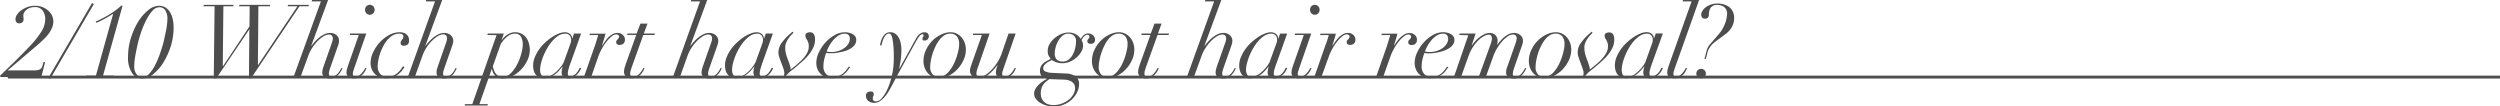 <svg xmlns="http://www.w3.org/2000/svg" viewBox="0 0 862.74 36.75"><defs><style>.cls-1{fill:#4d4d4d;}.cls-2{fill:none;stroke:#4d4d4d;stroke-miterlimit:10;}</style></defs><g id="レイヤー_2" data-name="レイヤー 2"><g id="Design"><path class="cls-1" d="M0,26.14Q2.73,23.52,5.3,21t5.31-5.41A29,29,0,0,0,14.21,11a8.16,8.16,0,0,0,1.4-4.33,5.07,5.07,0,0,0-.87-3A3.2,3.2,0,0,0,12,2.45a5,5,0,0,0-1.64.26,4.13,4.13,0,0,0-1.25.68,3.07,3.07,0,0,0-.78.93,2.08,2.08,0,0,0-.28,1c0,.19,0,.33,0,.42A1.37,1.37,0,0,0,8.08,6a.84.84,0,0,1,.06.24,4.19,4.19,0,0,1,0,.42,1.3,1.3,0,0,1-.39,1,1.46,1.46,0,0,1-1.08.39c-.89,0-1.33-.5-1.33-1.51a2.74,2.74,0,0,1,.5-1.43A5.89,5.89,0,0,1,7.28,3.6,8.71,8.71,0,0,1,9.47,2.43,8.07,8.07,0,0,1,12.25,2a6.65,6.65,0,0,1,4.34,1.61,5.64,5.64,0,0,1,1.33,1.71,4.57,4.57,0,0,1,.49,2.07A5.64,5.64,0,0,1,18,9.48a8.84,8.84,0,0,1-1.09,2,14.38,14.38,0,0,1-1.62,1.88c-.63.62-1.31,1.24-2,1.87l-10.57,9v.07h9.17A5,5,0,0,0,13.63,24a1.76,1.76,0,0,0,1-1.26l.41-1.33h.53L14.25,26.6H.18Z"/><path class="cls-1" d="M32.39,1.4,17.31,27.23l-.63-.35L31.76,1.05Z"/><path class="cls-1" d="M37.6,5.63c-.52.31-1.05.61-1.57.9s-1,.55-1.51.78-.89.42-1.24.56L33,7.45c.52-.21,1.16-.51,1.95-.91s1.59-.84,2.43-1.34,1.65-1,2.43-1.6a16,16,0,0,0,2-1.64h.49L35.55,26.11H39.3l-.14.49H29.6l.14-.49H33.1L39.05,4.76C38.61,5,38.13,5.33,37.6,5.63Z"/><path class="cls-1" d="M45.14,13.21a24.48,24.48,0,0,1,2.52-5.67,15.61,15.61,0,0,1,3.45-4A6,6,0,0,1,54.87,2a4.18,4.18,0,0,1,2.24.59,4.91,4.91,0,0,1,1.57,1.63,7.78,7.78,0,0,1,.93,2.38,13,13,0,0,1,.3,2.82,21.5,21.5,0,0,1-1,6.61,24.6,24.6,0,0,1-2.61,5.66,15.63,15.63,0,0,1-3.45,3.93,5.86,5.86,0,0,1-3.55,1.47,4.32,4.32,0,0,1-3.76-1.92,9.57,9.57,0,0,1-1.35-5.53A21.6,21.6,0,0,1,45.14,13.21Zm2,12.41a2.54,2.54,0,0,0,2.08,1,3.16,3.16,0,0,0,2.29-1.19,13.69,13.69,0,0,0,2.07-3.06,30.11,30.11,0,0,0,1.73-4.15c.51-1.52,1-3,1.31-4.48s.64-2.83.84-4.08a19.65,19.65,0,0,0,.3-2.89A5.38,5.38,0,0,0,57,3.5a2.4,2.4,0,0,0-2-1,3.24,3.24,0,0,0-2.38,1.21,13.3,13.3,0,0,0-2.08,3.09A30.11,30.11,0,0,0,48.74,11c-.51,1.55-1,3.08-1.31,4.59s-.63,2.9-.82,4.18a21.76,21.76,0,0,0-.28,3A4.46,4.46,0,0,0,47.12,25.62Z"/><path class="cls-1" d="M70.2,2.17l.14-.49H80.63l-.14.49h-3.4l-.21,20.61H77L86.09,9.1l.07-6.93H82.48l.14-.49H93.23l-.14.49H89.17L89,22.54H89L102.64,2.17H99.28l.14-.49h7.18l-.14.49h-3.12L86.61,27.05h-.7l.14-16.87H86L74.64,27.05h-.87l.28-24.88Z"/><path class="cls-1" d="M107.55.49l.14-.49h5.53l-5.84,15.85h.07c.35-.46.76-1,1.22-1.48a12.53,12.53,0,0,1,1.54-1.46,9.13,9.13,0,0,1,1.77-1.1,4.37,4.37,0,0,1,1.87-.44,3.34,3.34,0,0,1,2.33.79A2.54,2.54,0,0,1,117,14.1a4,4,0,0,1-.19,1.18l-.48,1.38-2.27,6.47c-.14.4-.27.79-.39,1.18a4.08,4.08,0,0,0-.17,1.13,1.77,1.77,0,0,0,.17.77.74.74,0,0,0,.74.35,2,2,0,0,0,1.15-.35,5.09,5.09,0,0,0,1-.84,6.15,6.15,0,0,0,.75-1c.21-.36.37-.67.49-.93l.38.18c-.11.23-.28.54-.49.93a5.86,5.86,0,0,1-.82,1.13,4.64,4.64,0,0,1-1.24,1,3.71,3.71,0,0,1-1.75.4,3.41,3.41,0,0,1-1.89-.49,1.77,1.77,0,0,1-.77-1.61,4.05,4.05,0,0,1,.12-1q.12-.48.3-1l2.94-8.36a4.52,4.52,0,0,0,.28-1.4,1.51,1.51,0,0,0-.3-.88,1.22,1.22,0,0,0-1.07-.42,3.8,3.8,0,0,0-1.78.58,10,10,0,0,0-2,1.58,14.25,14.25,0,0,0-1.91,2.34,13.48,13.48,0,0,0-1.45,2.92L103.7,26.6h-2.41L110.74.49Z"/><path class="cls-1" d="M120.7,12.07l.14-.49h5.56l-4.13,11.87c-.11.35-.23.71-.35,1.07a3.52,3.52,0,0,0-.17,1,1.12,1.12,0,0,0,.24.72.9.9,0,0,0,.74.29,1.86,1.86,0,0,0,1.1-.38,6,6,0,0,0,1-.89,7.14,7.14,0,0,0,.77-1,7.49,7.49,0,0,0,.45-.84l.42.18-.43.86a5.52,5.52,0,0,1-.83,1.15,4.83,4.83,0,0,1-1.29,1,3.74,3.74,0,0,1-1.82.42,3.24,3.24,0,0,1-1.84-.47,1.83,1.83,0,0,1-.68-1.6,4.74,4.74,0,0,1,.21-1.31c.14-.48.28-.91.42-1.31l3.6-10.26Zm5.76-9.92a1.64,1.64,0,0,1,2.81,1.17,1.65,1.65,0,1,1-3.29,0A1.59,1.59,0,0,1,126.46,2.15Z"/><path class="cls-1" d="M138.62,24.52a8.28,8.28,0,0,1-1.33,1.24,6.67,6.67,0,0,1-1.74.91,6.55,6.55,0,0,1-2.2.35A6,6,0,0,1,131,26.6a4.89,4.89,0,0,1-1.7-1.14,5.21,5.21,0,0,1-1.05-1.66,5.67,5.67,0,0,1-.37-2,8.92,8.92,0,0,1,.84-3.66A13.25,13.25,0,0,1,131,14.68a12.12,12.12,0,0,1,3.21-2.55,7.53,7.53,0,0,1,3.72-1,5.21,5.21,0,0,1,1.18.14,3.08,3.08,0,0,1,1,.45,2.53,2.53,0,0,1,.75.86,2.75,2.75,0,0,1,.3,1.35c0,.77-.19,1.27-.58,1.5a2.23,2.23,0,0,1-1.21.35,1.13,1.13,0,0,1-.87-.26.84.84,0,0,1-.25-.61,1.46,1.46,0,0,1,.14-.68,2.43,2.43,0,0,1,.34-.48,2.8,2.8,0,0,0,.33-.47,1.46,1.46,0,0,0,.14-.68.81.81,0,0,0-.4-.77,2.44,2.44,0,0,0-1.11-.21,4.23,4.23,0,0,0-2.1.56,7.14,7.14,0,0,0-1.8,1.49,10.77,10.77,0,0,0-1.45,2.11,20.55,20.55,0,0,0-1.09,2.45,16,16,0,0,0-.68,2.49,12.52,12.52,0,0,0-.23,2.24,3.91,3.91,0,0,0,.86,2.55,3.2,3.2,0,0,0,2.64,1,4.47,4.47,0,0,0,1.81-.36,6.61,6.61,0,0,0,1.48-.93,7.33,7.33,0,0,0,1.16-1.21c.32-.43.59-.82.8-1.17l.49.28A13.57,13.57,0,0,1,138.62,24.52Z"/><path class="cls-1" d="M146.93.49l.14-.49h5.53l-5.84,15.85h.07c.35-.46.75-1,1.22-1.48a12.53,12.53,0,0,1,1.54-1.46,9.13,9.13,0,0,1,1.77-1.1,4.37,4.37,0,0,1,1.87-.44,3.34,3.34,0,0,1,2.33.79,2.54,2.54,0,0,1,.86,1.94,3.7,3.7,0,0,1-.2,1.18c-.12.38-.28.84-.47,1.38l-2.27,6.47c-.14.4-.27.79-.39,1.18a3.74,3.74,0,0,0-.17,1.13,1.64,1.64,0,0,0,.17.77.73.73,0,0,0,.74.35,2,2,0,0,0,1.15-.35,4.75,4.75,0,0,0,1-.84,5.7,5.7,0,0,0,.76-1c.21-.36.37-.67.49-.93l.38.18-.49.93a5.86,5.86,0,0,1-.82,1.13,4.64,4.64,0,0,1-1.24,1,3.71,3.71,0,0,1-1.75.4,3.41,3.41,0,0,1-1.89-.49,1.75,1.75,0,0,1-.77-1.61,4.05,4.05,0,0,1,.12-1q.12-.48.3-1L154,14.56a4.84,4.84,0,0,0,.28-1.4,1.51,1.51,0,0,0-.3-.88,1.23,1.23,0,0,0-1.07-.42,3.76,3.76,0,0,0-1.78.58,9.73,9.73,0,0,0-2,1.58,13.76,13.76,0,0,0-1.91,2.34,13,13,0,0,0-1.45,2.92l-2.63,7.32h-2.41L150.12.49Z"/><path class="cls-1" d="M168.18,12.07l.14-.49h5.53l-.74,2.28h.07a6.15,6.15,0,0,1,.68-.86,6.63,6.63,0,0,1,1-.89,6.06,6.06,0,0,1,1.31-.7,4.2,4.2,0,0,1,1.56-.28,4.73,4.73,0,0,1,2.25.51,4.65,4.65,0,0,1,1.6,1.34,5.94,5.94,0,0,1,.94,2,8.66,8.66,0,0,1,.32,2.35,8.48,8.48,0,0,1-.7,3.17,11.58,11.58,0,0,1-2,3.15,11.12,11.12,0,0,1-3,2.43,7.59,7.59,0,0,1-3.79,1,3.39,3.39,0,0,1-2.35-.89,4,4,0,0,1-1.22-2.4h-.07l-4.27,12.14h2.94l-.14.49h-7.91l.14-.49h2.52l8.36-23.8Zm2.27,12.13a4.07,4.07,0,0,0,.61,1.17,3.36,3.36,0,0,0,1,.86,2.92,2.92,0,0,0,1.46.33,3.44,3.44,0,0,0,1.87-.57A7.53,7.53,0,0,0,177,24.48a12.46,12.46,0,0,0,1.4-2.13,18.76,18.76,0,0,0,1.07-2.45,18.4,18.4,0,0,0,.68-2.45,11.37,11.37,0,0,0,.25-2.16,5.3,5.3,0,0,0-.6-2.59,2.22,2.22,0,0,0-2.13-1.08A3.73,3.73,0,0,0,176,12a5.89,5.89,0,0,0-1.34.95,9.2,9.2,0,0,0-1.05,1.14c-.31.38-.56.71-.77,1l-2.77,7.81A12.05,12.05,0,0,0,170.45,24.2Z"/><path class="cls-1" d="M196.18,23.94a5.48,5.48,0,0,0-.23,1.5c0,.61.29.91.87.91a2.08,2.08,0,0,0,1.26-.4,4.69,4.69,0,0,0,1-.91,6.45,6.45,0,0,0,.66-1c.18-.34.3-.58.37-.72l.45.24a9,9,0,0,1-.52,1,5.62,5.62,0,0,1-.91,1.14,6.31,6.31,0,0,1-1.3.95,3.6,3.6,0,0,1-1.71.4q-2.31,0-2.31-2.1a5.85,5.85,0,0,1,.1-.86,7.34,7.34,0,0,1,.28-1.1h-.07c-.32.4-.7.83-1.12,1.31a10.5,10.5,0,0,1-1.41,1.33,8,8,0,0,1-1.74,1,5.46,5.46,0,0,1-2.1.4,4,4,0,0,1-1.41-.26A3.39,3.39,0,0,1,185.1,26a3.62,3.62,0,0,1-.82-1.38,6,6,0,0,1-.3-2,7.4,7.4,0,0,1,.56-2.8A13.33,13.33,0,0,1,186,17.1a14.91,14.91,0,0,1,2.07-2.37,19.31,19.31,0,0,1,2.38-1.89,12.76,12.76,0,0,1,2.38-1.26,5.88,5.88,0,0,1,2.08-.45,2.77,2.77,0,0,1,1.78.59,2,2,0,0,1,.74,1.58h.07l.59-1.72h2.45l-3.81,10.61C196.51,22.8,196.33,23.38,196.18,23.94Zm.8-9.36a3.45,3.45,0,0,0,.12-.83,3.47,3.47,0,0,0-.08-.68,1.89,1.89,0,0,0-2-1.45,4.39,4.39,0,0,0-2.25.65A8.78,8.78,0,0,0,190.75,14a14.91,14.91,0,0,0-1.77,2.4,23.3,23.3,0,0,0-1.38,2.73,18.67,18.67,0,0,0-.89,2.68,9.78,9.78,0,0,0-.32,2.27,3.38,3.38,0,0,0,.44,1.82,1.57,1.57,0,0,0,1.45.7,4,4,0,0,0,2.07-.63,9.93,9.93,0,0,0,1.92-1.5,13.84,13.84,0,0,0,1.51-1.75,5.77,5.77,0,0,0,.8-1.37l1.86-5.14Q196.86,15,197,14.58Z"/><path class="cls-1" d="M205.87,14c.19-.63.38-1.26.56-1.89h-3l.14-.49h5.39q-.18.74-.51,1.86c-.22.75-.46,1.47-.72,2.17l.07.07c.24-.35.53-.77.88-1.26A11.94,11.94,0,0,1,209.83,13a6.79,6.79,0,0,1,1.47-1.15,3.28,3.28,0,0,1,1.71-.48,2.56,2.56,0,0,1,2,.74,2.13,2.13,0,0,1,.65,1.57,2.07,2.07,0,0,1-.19.93,1.51,1.51,0,0,1-.49.56,1.75,1.75,0,0,1-.62.26,2.49,2.49,0,0,1-.59.07,1.3,1.3,0,0,1-.81-.24.87.87,0,0,1-.31-.74.86.86,0,0,1,.16-.57,3.8,3.8,0,0,1,.33-.37,4.24,4.24,0,0,0,.33-.39.87.87,0,0,0,.16-.56.69.69,0,0,0-.28-.56,1.14,1.14,0,0,0-.7-.21,2.64,2.64,0,0,0-1.54.69,10.25,10.25,0,0,0-1.73,1.75,16.85,16.85,0,0,0-1.63,2.43,17.49,17.49,0,0,0-1.26,2.73L204,26.6H201.5l3.78-10.78C205.49,15.21,205.69,14.59,205.87,14Z"/><path class="cls-1" d="M223.44,8.15l-1.26,3.43H226l-.14.49H222l-4,11.13-.35,1.09a4,4,0,0,0-.17,1.12,1.3,1.3,0,0,0,.26.84,1.06,1.06,0,0,0,.86.31,2,2,0,0,0,1.19-.38,5.7,5.7,0,0,0,1-.89,6.48,6.48,0,0,0,.77-1c.21-.35.36-.63.46-.84l.42.18-.46.86a6,6,0,0,1-.84,1.15,4.64,4.64,0,0,1-1.31,1A3.91,3.91,0,0,1,218,27a2.78,2.78,0,0,1-2-.65,2.1,2.1,0,0,1-.66-1.56,6,6,0,0,1,.26-1.59c.18-.59.36-1.14.54-1.63l3.43-9.52h-3.15l.14-.49h3.15L221,8.15Z"/><path class="cls-1" d="M238.39.49l.14-.49h5.53l-5.85,15.85h.07c.35-.46.76-1,1.23-1.48a11.86,11.86,0,0,1,1.54-1.46,9.37,9.37,0,0,1,1.76-1.1,4.42,4.42,0,0,1,1.88-.44,3.35,3.35,0,0,1,2.33.79,2.53,2.53,0,0,1,.85,1.94,3.69,3.69,0,0,1-.19,1.18c-.13.38-.29.84-.47,1.38l-2.28,6.47c-.14.4-.27.79-.38,1.18a3.75,3.75,0,0,0-.18,1.13,1.65,1.65,0,0,0,.18.77c.11.24.36.35.73.35a2,2,0,0,0,1.16-.35,4.75,4.75,0,0,0,1-.84,6.15,6.15,0,0,0,.75-1,8.73,8.73,0,0,0,.49-.93l.39.18-.49.93a5.93,5.93,0,0,1-.83,1.13,4.49,4.49,0,0,1-1.24,1,3.68,3.68,0,0,1-1.75.4,3.45,3.45,0,0,1-1.89-.49,1.77,1.77,0,0,1-.77-1.61,3.61,3.61,0,0,1,.13-1c.08-.32.18-.67.29-1l2.94-8.36a4.52,4.52,0,0,0,.28-1.4,1.57,1.57,0,0,0-.29-.88,1.23,1.23,0,0,0-1.07-.42,3.8,3.8,0,0,0-1.79.58,10.28,10.28,0,0,0-2,1.58,14.22,14.22,0,0,0-1.9,2.34,13.51,13.51,0,0,0-1.46,2.92l-2.62,7.32h-2.42L241.57.49Z"/><path class="cls-1" d="M262.39,23.94a5.84,5.84,0,0,0-.22,1.5c0,.61.29.91.87.91a2.08,2.08,0,0,0,1.26-.4,4.63,4.63,0,0,0,1-.91,6.54,6.54,0,0,0,.67-1l.37-.72.45.24c-.12.26-.29.59-.52,1a5.62,5.62,0,0,1-.91,1.14,6.31,6.31,0,0,1-1.3.95,3.6,3.6,0,0,1-1.71.4Q260,27,260,24.92a5.85,5.85,0,0,1,.1-.86,6.3,6.3,0,0,1,.28-1.1h-.07c-.33.4-.7.83-1.12,1.31a10,10,0,0,1-1.42,1.33,7.65,7.65,0,0,1-1.73,1,5.46,5.46,0,0,1-2.1.4,4.06,4.06,0,0,1-1.42-.26,3.44,3.44,0,0,1-1.2-.81,3.77,3.77,0,0,1-.83-1.38,6.25,6.25,0,0,1-.29-2,7.4,7.4,0,0,1,.56-2.8,12.85,12.85,0,0,1,1.45-2.67,14.84,14.84,0,0,1,2.06-2.37,20.93,20.93,0,0,1,2.38-1.89A13.42,13.42,0,0,1,259,11.58a6,6,0,0,1,2.09-.45,2.77,2.77,0,0,1,1.78.59,2,2,0,0,1,.74,1.58h.07l.59-1.72h2.45l-3.81,10.61C262.73,22.8,262.55,23.38,262.39,23.94Zm.81-9.36a3.45,3.45,0,0,0,.12-.83,2.89,2.89,0,0,0-.09-.68,1.82,1.82,0,0,0-.31-.68,1.87,1.87,0,0,0-1.63-.77,4.45,4.45,0,0,0-2.26.65A9,9,0,0,0,257,14a14.91,14.91,0,0,0-1.77,2.4,20.57,20.57,0,0,0-1.38,2.73,17.51,17.51,0,0,0-.89,2.68,9.78,9.78,0,0,0-.32,2.27,3.38,3.38,0,0,0,.44,1.82,1.56,1.56,0,0,0,1.45.7,4,4,0,0,0,2.07-.63,9.93,9.93,0,0,0,1.92-1.5A14.71,14.71,0,0,0,260,22.68a6.14,6.14,0,0,0,.8-1.37l1.86-5.14Q263.08,15,263.2,14.58Z"/><path class="cls-1" d="M270.66,25.2a3.47,3.47,0,0,0-.14-1c-.09-.29-.2-.6-.31-.93l-.74-2c-.21-.54-.4-1.09-.58-1.65a5.52,5.52,0,0,1-.26-1.61,5.6,5.6,0,0,1,1.14-3.23,17.43,17.43,0,0,1,3-3.21l.73-.63.32.35a9.74,9.74,0,0,1-.69.72,9.53,9.53,0,0,0-.94,1.14,7.9,7.9,0,0,0-.84,1.49,4.18,4.18,0,0,0-.37,1.76,8.59,8.59,0,0,0,.33,2.45c.22.75.5,1.53.83,2.35.21.56.37,1.07.5,1.52a5.78,5.78,0,0,1,.23,1.28l1.86-1.51a21.55,21.55,0,0,0,2.06-1.89,11.13,11.13,0,0,0,1.66-2.18A4.62,4.62,0,0,0,279.1,16a4,4,0,0,0-.18-1.31,5.28,5.28,0,0,0-.4-.89c-.15-.26-.29-.5-.4-.74a1.71,1.71,0,0,1-.18-.8.92.92,0,0,1,.47-.86,2.4,2.4,0,0,1,1.14-.26c1.14,0,1.72.85,1.72,2.55a6.29,6.29,0,0,1-.42,2.26A10.05,10.05,0,0,1,279.76,18a14.06,14.06,0,0,1-1.52,1.88c-.57.59-1.14,1.13-1.7,1.62l-1.79,1.54a14.16,14.16,0,0,1-1.39,1.12,7.62,7.62,0,0,0-1.09.91q-.56.57-1,1.05a5.05,5.05,0,0,0-.61.88l-.46-.25A2.47,2.47,0,0,0,270.66,25.2Z"/><path class="cls-1" d="M292.72,24.06a6.39,6.39,0,0,1-1.15,1.3,7.85,7.85,0,0,1-1.8,1.15,6,6,0,0,1-2.58.51,5.79,5.79,0,0,1-2.53-.49A5,5,0,0,1,283,25.27a4.85,4.85,0,0,1-1-1.7,5.85,5.85,0,0,1-.3-1.8,8.69,8.69,0,0,1,.86-3.62,13.79,13.79,0,0,1,2.24-3.43A12.82,12.82,0,0,1,288,12.14a7.12,7.12,0,0,1,3.57-1,6,6,0,0,1,1.4.16,4.39,4.39,0,0,1,1.26.47,2.73,2.73,0,0,1,.91.8,2,2,0,0,1,.35,1.19,2.89,2.89,0,0,1-.5,1.67,4.56,4.56,0,0,1-1.32,1.22,8.72,8.72,0,0,1-1.76.86A15,15,0,0,1,290,18c-.6.13-1.16.22-1.66.28a10.38,10.38,0,0,1-1.1.09c-.4,0-.78,0-1.16,0a8.27,8.27,0,0,1-1-.1c-.25.75-.47,1.49-.64,2.22a9.79,9.79,0,0,0-.27,2.33,3.73,3.73,0,0,0,1,2.82,3.49,3.49,0,0,0,2.49.92,4.34,4.34,0,0,0,2-.43,6.56,6.56,0,0,0,1.5-1,8,8,0,0,0,1.09-1.2c.29-.41.53-.73.71-1l.42.25A9.1,9.1,0,0,0,292.72,24.06Zm.14-11.95a1.74,1.74,0,0,0-1.4-.49,3.86,3.86,0,0,0-2.08.63,8.27,8.27,0,0,0-1.8,1.56,11.9,11.9,0,0,0-1.4,2,12.08,12.08,0,0,0-.91,2,10.8,10.8,0,0,0,1.78.14,7.52,7.52,0,0,0,4.36-1.4,5.15,5.15,0,0,0,1.37-1.47,3.4,3.4,0,0,0,.5-1.75A1.77,1.77,0,0,0,292.86,12.11Z"/><path class="cls-1" d="M304,14.28a6.29,6.29,0,0,1,.62-1.47,4,4,0,0,1,1-1.19,2.41,2.41,0,0,1,1.56-.49,2.94,2.94,0,0,1,1.87.58,4.11,4.11,0,0,1,1.19,1.45,7.25,7.25,0,0,1,.63,1.89,10.08,10.08,0,0,1,.19,1.89,25.28,25.28,0,0,1-.26,4c-.17,1.11-.34,2-.51,2.78h.07L315.72,14c.19-.35.38-.7.58-1a4.22,4.22,0,0,1,.68-.92,3.47,3.47,0,0,1,.89-.67,2.58,2.58,0,0,1,1.17-.26,1.45,1.45,0,0,1,1.18.42,1.57,1.57,0,0,1-.09,2A1.51,1.51,0,0,1,319,14c-.44,0-.67-.21-.67-.63a.78.78,0,0,1,.2-.58.73.73,0,0,0,.19-.51c0-.35-.16-.5-.49-.45a1.49,1.49,0,0,0-.91.61,13.11,13.11,0,0,0-1.26,1.94L309.7,25.93l-2,3.78c-.4.75-.81,1.47-1.24,2.17A13.24,13.24,0,0,1,305,33.74,6.73,6.73,0,0,1,303.5,35a3.12,3.12,0,0,1-1.68.49,3.39,3.39,0,0,1-2.15-.64,2.12,2.12,0,0,1-.82-1.77,1.27,1.27,0,0,1,.52-1.21,2.24,2.24,0,0,1,1.12-.3,1.15,1.15,0,0,1,.74.23.78.78,0,0,1,.28.65,1.75,1.75,0,0,1-.05.47c0,.11-.08.21-.13.32s-.08.22-.12.35a2.47,2.47,0,0,0,0,.54.74.74,0,0,0,.33.63,1.43,1.43,0,0,0,.86.24,2.91,2.91,0,0,0,2-1.26,13.62,13.62,0,0,0,2-3.3,26.19,26.19,0,0,0,1.47-4.69,25.61,25.61,0,0,0,.57-5.41c0-1.82,0-3.3-.14-4.45a18.83,18.83,0,0,0-.36-2.67,3.47,3.47,0,0,0-.51-1.3.8.8,0,0,0-.6-.33,1.45,1.45,0,0,0-1.08.47,4.47,4.47,0,0,0-.77,1.14,8.6,8.6,0,0,0-.51,1.36c-.13.47-.23.86-.3,1.16l-.49-.14C303.74,15.24,303.85,14.79,304,14.28Z"/><path class="cls-1" d="M319.59,17.17A11,11,0,0,1,321.81,14a10.67,10.67,0,0,1,3-2.1,7.5,7.5,0,0,1,3.15-.77,4.87,4.87,0,0,1,2.38.56A5.2,5.2,0,0,1,332,13.12a6,6,0,0,1,1,1.93,7.08,7.08,0,0,1,.32,2,8.57,8.57,0,0,1-.88,3.83,11.89,11.89,0,0,1-2.2,3.17,10.38,10.38,0,0,1-3,2.15,7.05,7.05,0,0,1-3.1.79,5,5,0,0,1-2.25-.49,5.55,5.55,0,0,1-1.72-1.3,5.64,5.64,0,0,1-1.1-1.87,6.51,6.51,0,0,1-.39-2.26A9,9,0,0,1,319.59,17.17Zm2.29,8.54a3,3,0,0,0,2.19.85,3.6,3.6,0,0,0,2-.63,6.87,6.87,0,0,0,1.71-1.66A13.22,13.22,0,0,0,329.18,22a20.3,20.3,0,0,0,1-2.52,19.42,19.42,0,0,0,.61-2.38,10.33,10.33,0,0,0,.21-1.82,4.4,4.4,0,0,0-.72-2.66,2.91,2.91,0,0,0-2.5-1,3.52,3.52,0,0,0-1.93.59,7.15,7.15,0,0,0-1.66,1.56A12.31,12.31,0,0,0,322.84,16a19.68,19.68,0,0,0-1,2.5,18.86,18.86,0,0,0-.62,2.49,12.49,12.49,0,0,0-.21,2.11A3.62,3.62,0,0,0,321.88,25.71Z"/><path class="cls-1" d="M341.51,11.58l-4,11.55a9.81,9.81,0,0,0-.42,1.32,4.26,4.26,0,0,0-.14.85,1.57,1.57,0,0,0,.26.88,1,1,0,0,0,.9.38,3.75,3.75,0,0,0,2-.71A11.62,11.62,0,0,0,342.28,24a16.7,16.7,0,0,0,1.92-2.5,14.38,14.38,0,0,0,1.37-2.75l2.48-7.18h2.45l-4.13,11.87c-.12.35-.23.71-.35,1.07a3.22,3.22,0,0,0-.17,1,1.12,1.12,0,0,0,.24.72.89.89,0,0,0,.74.29,1.9,1.9,0,0,0,1.13-.38,5.19,5.19,0,0,0,1-.89,7,7,0,0,0,.76-1,7.49,7.49,0,0,0,.45-.84l.42.18c-.09.19-.24.47-.44.86a5.12,5.12,0,0,1-.82,1.15,4.83,4.83,0,0,1-1.29,1,3.76,3.76,0,0,1-1.82.42,3.21,3.21,0,0,1-1.84-.47,1.8,1.8,0,0,1-.68-1.6,4.22,4.22,0,0,1,.14-1.13,9.65,9.65,0,0,1,.42-1.25l-.07-.07c-.33.42-.72.9-1.18,1.42a12.75,12.75,0,0,1-1.47,1.47,8.68,8.68,0,0,1-1.68,1.16A3.89,3.89,0,0,1,338,27a3.67,3.67,0,0,1-2.38-.7,2.43,2.43,0,0,1-.88-2,3.78,3.78,0,0,1,.25-1.24l.42-1.28,3.43-9.7h-3.12l.14-.49Z"/><path class="cls-1" d="M371.06,26.25a3.22,3.22,0,0,1,1.32,2.9,6.09,6.09,0,0,1-.6,2.52,8.57,8.57,0,0,1-1.71,2.47,8.94,8.94,0,0,1-6.48,2.61,8.82,8.82,0,0,1-2.59-.37,8.15,8.15,0,0,1-2.15-1A4.75,4.75,0,0,1,357.4,34a3,3,0,0,1-.53-1.65,3.3,3.3,0,0,1,.4-1.57,6.8,6.8,0,0,1,1-1.35,7.12,7.12,0,0,1,1.17-1.05c.41-.29.75-.52,1-.68l1-.53-.79-.24a3,3,0,0,1-.84-.42,2.08,2.08,0,0,1-.66-.77,2.71,2.71,0,0,1-.26-1.3,3.42,3.42,0,0,1,.56-1.94A4.93,4.93,0,0,1,361.32,21l1.29-.7a5.28,5.28,0,0,1-.75-1.13,3.65,3.65,0,0,1-.3-1.6,4.69,4.69,0,0,1,.67-2.41,7.76,7.76,0,0,1,1.71-2,8.88,8.88,0,0,1,2.31-1.42,6.35,6.35,0,0,1,2.45-.52,5.37,5.37,0,0,1,1.59.21,5,5,0,0,1,1.21.54,4.3,4.3,0,0,1,.88.72,5.3,5.3,0,0,1,.56.73,8.59,8.59,0,0,1,1-1.24,2.46,2.46,0,0,1,3.27,0,2,2,0,0,1,.69,1.54,1.53,1.53,0,0,1-.35,1,1.47,1.47,0,0,1-1.16.4,1.35,1.35,0,0,1-.82-.24.74.74,0,0,1-.33-.63,1,1,0,0,1,.1-.49,1.54,1.54,0,0,1,.25-.32,1.4,1.4,0,0,0,.24-.33,1.15,1.15,0,0,0,.11-.54.54.54,0,0,0-.18-.39.69.69,0,0,0-.49-.17,1.59,1.59,0,0,0-1.1.52,4.77,4.77,0,0,0-.93,1.33,2.83,2.83,0,0,1,.37.83,3.77,3.77,0,0,1,.16,1,4.28,4.28,0,0,1-.65,2.21,7.75,7.75,0,0,1-1.68,2,9,9,0,0,1-2.26,1.4,6.61,6.61,0,0,1-4.85.12,13.34,13.34,0,0,1-1.31-.68l-.73.35a5.16,5.16,0,0,0-1.7,1.17,1.93,1.93,0,0,0-.58,1.28,1.21,1.21,0,0,0,.75,1.14,7.08,7.08,0,0,0,2.44.47l4.48.21A6.61,6.61,0,0,1,371.06,26.25ZM359.67,29.8a5.28,5.28,0,0,0-.49,2.43,4.2,4.2,0,0,0,.37,1.88,3.53,3.53,0,0,0,1,1.24,3.69,3.69,0,0,0,1.4.7,6.09,6.09,0,0,0,1.59.21,8,8,0,0,0,2.85-.51,9,9,0,0,0,2.38-1.31,6.36,6.36,0,0,0,1.63-1.86,4.31,4.31,0,0,0,.6-2.17,2.93,2.93,0,0,0-.2-1.06,2.26,2.26,0,0,0-.64-.91,3.76,3.76,0,0,0-1.23-.67,6.92,6.92,0,0,0-1.89-.3l-4.93-.17-1,.77A5.44,5.44,0,0,0,359.67,29.8Zm5.08-9.17a3.11,3.11,0,0,0,2.06.61,3.06,3.06,0,0,0,2-.7,5.61,5.61,0,0,0,1.42-1.73,8.32,8.32,0,0,0,.82-2.24,10.16,10.16,0,0,0,.27-2.22,2.55,2.55,0,0,0-.79-2.14,3.17,3.17,0,0,0-1.94-.59,2.87,2.87,0,0,0-1.93.72,6.54,6.54,0,0,0-1.43,1.73,8.83,8.83,0,0,0-.91,2.17A8,8,0,0,0,364,18.3,2.94,2.94,0,0,0,364.75,20.63Z"/><path class="cls-1" d="M377.71,17.17A11,11,0,0,1,379.93,14a10.67,10.67,0,0,1,3-2.1,7.5,7.5,0,0,1,3.15-.77,4.87,4.87,0,0,1,2.38.56,5.2,5.2,0,0,1,1.68,1.43,6,6,0,0,1,1,1.93,7.08,7.08,0,0,1,.32,2,8.57,8.57,0,0,1-.88,3.83,11.89,11.89,0,0,1-2.2,3.17,10.38,10.38,0,0,1-3,2.15,7.05,7.05,0,0,1-3.1.79,5,5,0,0,1-2.25-.49,5.55,5.55,0,0,1-1.72-1.3,5.64,5.64,0,0,1-1.1-1.87,6.51,6.51,0,0,1-.39-2.26A9,9,0,0,1,377.71,17.17ZM380,25.71a3,3,0,0,0,2.19.85,3.6,3.6,0,0,0,2-.63,6.87,6.87,0,0,0,1.71-1.66A13.22,13.22,0,0,0,387.3,22a20.3,20.3,0,0,0,1-2.52,21.42,21.42,0,0,0,.61-2.38,10.33,10.33,0,0,0,.21-1.82,4.4,4.4,0,0,0-.72-2.66,2.91,2.91,0,0,0-2.5-1,3.52,3.52,0,0,0-1.93.59,7.15,7.15,0,0,0-1.66,1.56A12.31,12.31,0,0,0,381,16a18.29,18.29,0,0,0-1,2.5,18.86,18.86,0,0,0-.62,2.49,12.49,12.49,0,0,0-.21,2.11A3.62,3.62,0,0,0,380,25.71Z"/><path class="cls-1" d="M400.85,8.15l-1.26,3.43h3.82l-.14.49h-3.81l-4,11.13-.35,1.09a4,4,0,0,0-.17,1.12,1.3,1.3,0,0,0,.26.84,1.06,1.06,0,0,0,.86.31,2,2,0,0,0,1.19-.38,5.7,5.7,0,0,0,1-.89,6.48,6.48,0,0,0,.77-1,6.41,6.41,0,0,0,.46-.84l.42.18c-.09.19-.24.47-.45.86a6.06,6.06,0,0,1-.85,1.15,4.64,4.64,0,0,1-1.31,1,3.91,3.91,0,0,1-1.87.42,2.78,2.78,0,0,1-2-.65,2.1,2.1,0,0,1-.66-1.56,6,6,0,0,1,.26-1.59c.18-.59.36-1.14.54-1.63L397,12.07h-3.15l.15-.49h3.14l1.26-3.43Z"/><path class="cls-1" d="M415.8.49l.14-.49h5.53l-5.85,15.85h.07c.35-.46.76-1,1.23-1.48a12.53,12.53,0,0,1,1.54-1.46,9.13,9.13,0,0,1,1.77-1.1,4.34,4.34,0,0,1,1.87-.44,3.35,3.35,0,0,1,2.33.79,2.53,2.53,0,0,1,.85,1.94,3.69,3.69,0,0,1-.19,1.18c-.13.38-.28.84-.47,1.38l-2.28,6.47c-.14.4-.26.79-.38,1.18a3.75,3.75,0,0,0-.18,1.13,1.65,1.65,0,0,0,.18.77.73.73,0,0,0,.73.35,2,2,0,0,0,1.16-.35,4.75,4.75,0,0,0,1-.84,6.15,6.15,0,0,0,.75-1,8.73,8.73,0,0,0,.49-.93l.39.18-.49.93a6.32,6.32,0,0,1-.82,1.13,4.7,4.7,0,0,1-1.25,1,3.68,3.68,0,0,1-1.75.4,3.45,3.45,0,0,1-1.89-.49,1.77,1.77,0,0,1-.77-1.61,3.61,3.61,0,0,1,.13-1c.08-.32.18-.67.29-1l2.94-8.36a4.52,4.52,0,0,0,.28-1.4,1.57,1.57,0,0,0-.29-.88,1.23,1.23,0,0,0-1.07-.42,3.83,3.83,0,0,0-1.79.58,10.28,10.28,0,0,0-2,1.58,14.22,14.22,0,0,0-1.9,2.34,13.51,13.51,0,0,0-1.46,2.92L412,26.6h-2.42L419,.49Z"/><path class="cls-1" d="M439.81,23.94a5.48,5.48,0,0,0-.23,1.5c0,.61.29.91.87.91a2.08,2.08,0,0,0,1.26-.4,4.4,4.4,0,0,0,1-.91,5.88,5.88,0,0,0,.67-1c.18-.34.3-.58.37-.72l.45.24a9,9,0,0,1-.52,1,5.62,5.62,0,0,1-.91,1.14,6.31,6.31,0,0,1-1.3.95,3.6,3.6,0,0,1-1.71.4q-2.31,0-2.31-2.1a5.85,5.85,0,0,1,.1-.86,7.34,7.34,0,0,1,.28-1.1h-.07c-.32.4-.7.83-1.12,1.31a10.5,10.5,0,0,1-1.41,1.33,8,8,0,0,1-1.74,1,5.46,5.46,0,0,1-2.1.4,4,4,0,0,1-1.41-.26,3.39,3.39,0,0,1-1.21-.81,3.62,3.62,0,0,1-.82-1.38,6,6,0,0,1-.3-2,7.4,7.4,0,0,1,.56-2.8,13.33,13.33,0,0,1,1.45-2.67,14.42,14.42,0,0,1,2.07-2.37,19.31,19.31,0,0,1,2.38-1.89,12.76,12.76,0,0,1,2.38-1.26,5.88,5.88,0,0,1,2.08-.45,2.77,2.77,0,0,1,1.78.59,2,2,0,0,1,.74,1.58h.07l.59-1.72h2.45l-3.81,10.61C440.14,22.8,440,23.38,439.81,23.94Zm.8-9.36a3.45,3.45,0,0,0,.12-.83,3.47,3.47,0,0,0-.08-.68,1.89,1.89,0,0,0-1.95-1.45,4.39,4.39,0,0,0-2.25.65A8.78,8.78,0,0,0,434.38,14a14.91,14.91,0,0,0-1.77,2.4,23.3,23.3,0,0,0-1.38,2.73,17.51,17.51,0,0,0-.89,2.68A9.78,9.78,0,0,0,430,24a3.38,3.38,0,0,0,.44,1.82,1.57,1.57,0,0,0,1.45.7,4,4,0,0,0,2.07-.63,9.93,9.93,0,0,0,1.92-1.5,13.84,13.84,0,0,0,1.51-1.75,5.77,5.77,0,0,0,.8-1.37l1.86-5.14Q440.49,15,440.61,14.58Z"/><path class="cls-1" d="M446.8,12.07l.14-.49h5.57l-4.13,11.87c-.12.35-.23.71-.35,1.07a3.24,3.24,0,0,0-.18,1,1.12,1.12,0,0,0,.25.72.88.88,0,0,0,.73.29,1.86,1.86,0,0,0,1.11-.38,6,6,0,0,0,1-.89,6.48,6.48,0,0,0,.77-1,7.89,7.89,0,0,0,.46-.84l.42.18c-.09.19-.24.47-.44.86a5.46,5.46,0,0,1-.82,1.15,4.73,4.73,0,0,1-1.3,1,3.74,3.74,0,0,1-1.82.42,3.18,3.18,0,0,1-1.83-.47,1.81,1.81,0,0,1-.69-1.6,4.74,4.74,0,0,1,.21-1.31c.14-.48.28-.91.42-1.31l3.61-10.26Zm5.76-9.92a1.65,1.65,0,0,1,2.82,1.17,1.65,1.65,0,1,1-3.29,0A1.62,1.62,0,0,1,452.56,2.15Z"/><path class="cls-1" d="M458,14c.18-.63.37-1.26.56-1.89h-3l.14-.49H461q-.18.74-.51,1.86c-.22.75-.46,1.47-.71,2.17l.07.07q.34-.52.87-1.26A13,13,0,0,1,461.91,13a6.79,6.79,0,0,1,1.47-1.15,3.31,3.31,0,0,1,1.72-.48,2.55,2.55,0,0,1,2,.74,2.13,2.13,0,0,1,.65,1.57,2,2,0,0,1-.19.93,1.42,1.42,0,0,1-.49.56,1.71,1.71,0,0,1-.61.26,2.58,2.58,0,0,1-.6.07,1.27,1.27,0,0,1-.8-.24.88.88,0,0,1-.32-.74.86.86,0,0,1,.16-.57,3.8,3.8,0,0,1,.33-.37,3.09,3.09,0,0,0,.33-.39.87.87,0,0,0,.16-.56.66.66,0,0,0-.28-.56,1.14,1.14,0,0,0-.7-.21,2.64,2.64,0,0,0-1.54.69,10.63,10.63,0,0,0-1.73,1.75,17.71,17.71,0,0,0-1.63,2.43,18.46,18.46,0,0,0-1.26,2.73L456,26.6h-2.45l3.78-10.78Q457.67,14.91,458,14Z"/><path class="cls-1" d="M479.2,14c.19-.63.37-1.26.56-1.89h-3.05l.15-.49h5.39q-.18.74-.51,1.86c-.22.75-.46,1.47-.72,2.17l.07.07c.23-.35.53-.77.87-1.26a13.09,13.09,0,0,1,1.2-1.42,6.79,6.79,0,0,1,1.47-1.15,3.25,3.25,0,0,1,1.71-.48,2.59,2.59,0,0,1,2,.74,2.12,2.12,0,0,1,.64,1.57,2,2,0,0,1-.19.93,1.42,1.42,0,0,1-.49.56,1.71,1.71,0,0,1-.61.26,2.55,2.55,0,0,1-.59.07,1.3,1.3,0,0,1-.81-.24.87.87,0,0,1-.31-.74.92.92,0,0,1,.15-.57c.11-.13.22-.25.34-.37s.22-.25.33-.39a.93.93,0,0,0,.16-.56.69.69,0,0,0-.28-.56,1.14,1.14,0,0,0-.7-.21,2.61,2.61,0,0,0-1.54.69,10.29,10.29,0,0,0-1.74,1.75,17.68,17.68,0,0,0-1.62,2.43,16.62,16.62,0,0,0-1.26,2.73l-2.52,7.14h-2.45l3.78-10.78C478.82,15.21,479,14.59,479.2,14Z"/><path class="cls-1" d="M499.18,24.06a6.39,6.39,0,0,1-1.15,1.3,7.71,7.71,0,0,1-1.81,1.15,6.78,6.78,0,0,1-5.11,0,5.15,5.15,0,0,1-1.68-1.26,5,5,0,0,1-.94-1.7,5.85,5.85,0,0,1-.3-1.8,8.69,8.69,0,0,1,.86-3.62,13.79,13.79,0,0,1,2.24-3.43,12.64,12.64,0,0,1,3.13-2.58,7.12,7.12,0,0,1,3.57-1,6.08,6.08,0,0,1,1.4.16,4.39,4.39,0,0,1,1.26.47,2.83,2.83,0,0,1,.91.8,2,2,0,0,1,.35,1.19,2.82,2.82,0,0,1-.51,1.67,4.39,4.39,0,0,1-1.31,1.22,8.8,8.8,0,0,1-1.77.86,14.4,14.4,0,0,1-1.87.54c-.61.13-1.16.22-1.66.28a10.38,10.38,0,0,1-1.1.09c-.4,0-.79,0-1.16,0a8.27,8.27,0,0,1-1-.1c-.26.75-.47,1.49-.65,2.22a10.33,10.33,0,0,0-.26,2.33,3.73,3.73,0,0,0,1,2.82,3.45,3.45,0,0,0,2.49.92,4.29,4.29,0,0,0,2-.43,6.41,6.41,0,0,0,1.51-1,7.41,7.41,0,0,0,1.08-1.2c.3-.41.53-.73.72-1l.42.25A9.1,9.1,0,0,0,499.18,24.06Zm.14-11.95a1.75,1.75,0,0,0-1.4-.49,3.83,3.83,0,0,0-2.08.63,7.83,7.83,0,0,0-1.8,1.56,11.34,11.34,0,0,0-1.4,2,12.08,12.08,0,0,0-.91,2,10.71,10.71,0,0,0,1.78.14,7.2,7.2,0,0,0,2.38-.39,7.1,7.1,0,0,0,2-1,5,5,0,0,0,1.36-1.47,3.32,3.32,0,0,0,.51-1.75A1.77,1.77,0,0,0,499.32,12.11Z"/><path class="cls-1" d="M503.56,12.07l.14-.49h5.53l-1.33,4H508c.28-.39.63-.84,1.06-1.33a11.14,11.14,0,0,1,1.46-1.36,8.91,8.91,0,0,1,1.71-1.07,4.2,4.2,0,0,1,1.82-.44,2.65,2.65,0,0,1,2.05.79,2.77,2.77,0,0,1,.72,1.94,5.3,5.3,0,0,1-.18,1.33h.07a13.08,13.08,0,0,1,1-1.22A10.54,10.54,0,0,1,519,12.88a8.64,8.64,0,0,1,1.63-1.07,3.91,3.91,0,0,1,1.75-.44,3.34,3.34,0,0,1,2.33.79,2.54,2.54,0,0,1,.86,1.94,3.7,3.7,0,0,1-.2,1.18c-.12.38-.28.84-.47,1.38l-2.27,6.47q-.21.6-.39,1.26a4.6,4.6,0,0,0-.17,1.19,1.34,1.34,0,0,0,.17.65.76.76,0,0,0,.74.33,2,2,0,0,0,1.15-.35,4.44,4.44,0,0,0,.95-.84,6.64,6.64,0,0,0,.73-1c.21-.36.39-.67.53-.93l.38.18-.49.93a5.86,5.86,0,0,1-.82,1.13,4.64,4.64,0,0,1-1.24,1,3.71,3.71,0,0,1-1.75.4,3.41,3.41,0,0,1-1.89-.49,1.75,1.75,0,0,1-.77-1.61,5.06,5.06,0,0,1,.07-.88,5.21,5.21,0,0,1,.35-1.12l2.94-8.36a4.84,4.84,0,0,0,.28-1.4,1.53,1.53,0,0,0-.28-.95,1.37,1.37,0,0,0-1.09-.35,3.15,3.15,0,0,0-1.66.6,9.54,9.54,0,0,0-1.86,1.61,16.84,16.84,0,0,0-1.76,2.36,15.7,15.7,0,0,0-1.4,2.85l-2.63,7.32h-2.45l4.1-11.31a8.1,8.1,0,0,0,.49-2,1.89,1.89,0,0,0-.25-1,.94.94,0,0,0-.87-.39,3.58,3.58,0,0,0-1.56.48,8.06,8.06,0,0,0-1.91,1.4,14,14,0,0,0-1.91,2.31,15,15,0,0,0-1.59,3.23l-2.62,7.32H501.7l5-14.53Z"/><path class="cls-1" d="M528.49,17.17A11,11,0,0,1,530.71,14a10.53,10.53,0,0,1,3-2.1,7.5,7.5,0,0,1,3.15-.77,4.9,4.9,0,0,1,2.38.56,5.2,5.2,0,0,1,1.68,1.43,6.18,6.18,0,0,1,1,1.93,7.08,7.08,0,0,1,.32,2,8.71,8.71,0,0,1-.88,3.83,12.13,12.13,0,0,1-2.2,3.17,10.52,10.52,0,0,1-3,2.15,7.08,7.08,0,0,1-3.1.79,5,5,0,0,1-2.26-.49,5.62,5.62,0,0,1-1.71-1.3,5.47,5.47,0,0,1-1.1-1.87,6.51,6.51,0,0,1-.39-2.26A8.9,8.9,0,0,1,528.49,17.17Zm2.29,8.54a3,3,0,0,0,2.19.85,3.6,3.6,0,0,0,2-.63,6.87,6.87,0,0,0,1.71-1.66A13.87,13.87,0,0,0,538.08,22a20.21,20.21,0,0,0,1-2.52,19.55,19.55,0,0,0,.62-2.38,10.33,10.33,0,0,0,.21-1.82,4.4,4.4,0,0,0-.72-2.66,2.91,2.91,0,0,0-2.5-1,3.52,3.52,0,0,0-1.93.59,7,7,0,0,0-1.66,1.56A12.31,12.31,0,0,0,531.74,16a18.35,18.35,0,0,0-1,2.5,20.48,20.48,0,0,0-.61,2.49,12.49,12.49,0,0,0-.21,2.11A3.62,3.62,0,0,0,530.78,25.71Z"/><path class="cls-1" d="M546.48,25.2a3.47,3.47,0,0,0-.14-1c-.09-.29-.2-.6-.32-.93l-.73-2c-.21-.54-.4-1.09-.58-1.65a5.52,5.52,0,0,1-.26-1.61,5.6,5.6,0,0,1,1.14-3.23,17.35,17.35,0,0,1,2.95-3.21l.74-.63.31.35a9.14,9.14,0,0,1-.68.72,9.53,9.53,0,0,0-.94,1.14,7.9,7.9,0,0,0-.84,1.49,4.18,4.18,0,0,0-.37,1.76,8.59,8.59,0,0,0,.33,2.45c.22.75.5,1.53.82,2.35.21.56.38,1.07.51,1.52a5.78,5.78,0,0,1,.23,1.28l1.85-1.51a20.52,20.52,0,0,0,2.07-1.89,11.13,11.13,0,0,0,1.66-2.18,4.61,4.61,0,0,0,.68-2.37,4,4,0,0,0-.17-1.31,5.28,5.28,0,0,0-.4-.89c-.15-.26-.29-.5-.41-.74a1.85,1.85,0,0,1-.17-.8.92.92,0,0,1,.47-.86,2.4,2.4,0,0,1,1.14-.26q1.71,0,1.71,2.55a6.29,6.29,0,0,1-.42,2.26A10,10,0,0,1,555.58,18a14.06,14.06,0,0,1-1.52,1.88c-.58.59-1.14,1.13-1.7,1.62l-1.79,1.54a14.1,14.1,0,0,1-1.4,1.12,8.15,8.15,0,0,0-1.08.91q-.55.57-1,1.05a5.82,5.82,0,0,0-.62.88l-.45-.25A2.47,2.47,0,0,0,546.48,25.2Z"/><path class="cls-1" d="M569.45,23.94a5.9,5.9,0,0,0-.23,1.5c0,.61.29.91.88.91a2.12,2.12,0,0,0,1.26-.4,4.9,4.9,0,0,0,1-.91,5.81,5.81,0,0,0,.66-1c.18-.34.3-.58.37-.72l.46.24a9.35,9.35,0,0,1-.53,1,5,5,0,0,1-.91,1.14,6,6,0,0,1-1.29.95,3.61,3.61,0,0,1-1.72.4q-2.31,0-2.31-2.1a8.21,8.21,0,0,1,.39-2h-.07c-.33.4-.7.83-1.12,1.31a10.58,10.58,0,0,1-1.42,1.33,7.88,7.88,0,0,1-1.73,1,5.46,5.46,0,0,1-2.1.4,4.06,4.06,0,0,1-1.42-.26,3.48,3.48,0,0,1-1.21-.81,3.75,3.75,0,0,1-.82-1.38,6,6,0,0,1-.3-2,7.6,7.6,0,0,1,.56-2.8,13.86,13.86,0,0,1,1.45-2.67,15.43,15.43,0,0,1,2.07-2.37,19.31,19.31,0,0,1,2.38-1.89,13.08,13.08,0,0,1,2.38-1.26,5.92,5.92,0,0,1,2.08-.45,2.79,2.79,0,0,1,1.79.59,1.94,1.94,0,0,1,.73,1.58h.07l.6-1.72h2.45L570,22.19C569.78,22.8,569.6,23.38,569.45,23.94Zm.8-9.36a3.07,3.07,0,0,0,.13-.83,2.89,2.89,0,0,0-.09-.68,1.84,1.84,0,0,0-.32-.68,1.9,1.9,0,0,0-.61-.54,2,2,0,0,0-1-.23,4.45,4.45,0,0,0-2.26.65A9,9,0,0,0,564,14a14.3,14.3,0,0,0-1.76,2.4,20.57,20.57,0,0,0-1.38,2.73,17.59,17.59,0,0,0-.9,2.68,9.71,9.71,0,0,0-.31,2.27,3.38,3.38,0,0,0,.43,1.82,1.59,1.59,0,0,0,1.46.7,4,4,0,0,0,2.06-.63,10.31,10.31,0,0,0,1.93-1.5,14.58,14.58,0,0,0,1.5-1.75,6.28,6.28,0,0,0,.81-1.37l1.85-5.14Q570.13,15,570.25,14.58Z"/><path class="cls-1" d="M578,23.45c-.11.35-.23.71-.35,1.07a3.52,3.52,0,0,0-.17,1,1.12,1.12,0,0,0,.24.72.9.9,0,0,0,.74.29,1.86,1.86,0,0,0,1.1-.38,6,6,0,0,0,1-.89,7.14,7.14,0,0,0,.77-1,7.49,7.49,0,0,0,.45-.84l.42.18-.43.86A5.52,5.52,0,0,1,581,25.6a4.83,4.83,0,0,1-1.29,1,3.74,3.74,0,0,1-1.82.42,3.24,3.24,0,0,1-1.84-.47,1.83,1.83,0,0,1-.68-1.6,4.74,4.74,0,0,1,.21-1.31c.14-.48.28-.91.42-1.31L583.76.49h-3.11l.14-.49h5.56Z"/><path class="cls-1" d="M585.88,24.24a1.56,1.56,0,0,1,1.17-.48,1.59,1.59,0,0,1,1.17.48,1.55,1.55,0,0,1,.47,1.17,1.49,1.49,0,0,1-.47,1.15,1.61,1.61,0,0,1-1.17.46,1.58,1.58,0,0,1-1.17-.46,1.5,1.5,0,0,1-.48-1.15A1.56,1.56,0,0,1,585.88,24.24Zm3.25-7.34a5,5,0,0,1,1-1.64l2.73-3.15a12.12,12.12,0,0,0,2.42-3.92A10.43,10.43,0,0,0,596,4.9a2.89,2.89,0,0,0-1-2.47,3.6,3.6,0,0,0-2.22-.72,2.73,2.73,0,0,0-2.42.93,4.39,4.39,0,0,0-.63,2.5,1.38,1.38,0,0,1-.31.91,1.38,1.38,0,0,1-1.12.39,1,1,0,0,1-.93-.47,1.65,1.65,0,0,1-.3-.86,2.64,2.64,0,0,1,.4-1.31,4.47,4.47,0,0,1,1.14-1.26,6.2,6.2,0,0,1,1.77-.95,7,7,0,0,1,2.33-.37,7.14,7.14,0,0,1,2.46.39A5.23,5.23,0,0,1,597,2.66a4.21,4.21,0,0,1,1.08,1.56,4.93,4.93,0,0,1,.37,1.94,9,9,0,0,1-.07,1A5.15,5.15,0,0,1,598,8.57a6.52,6.52,0,0,1-.84,1.53,7.39,7.39,0,0,1-1.5,1.52l-2.7,2-1.08.81a8.05,8.05,0,0,0-2,2.17,5.06,5.06,0,0,0-.63,1.5l-.59,2.24h-.46l.49-1.89C588.81,17.93,589,17.42,589.13,16.9Z"/><line class="cls-2" x1="2.7" y1="26.6" x2="862.74" y2="26.6"/></g></g></svg>